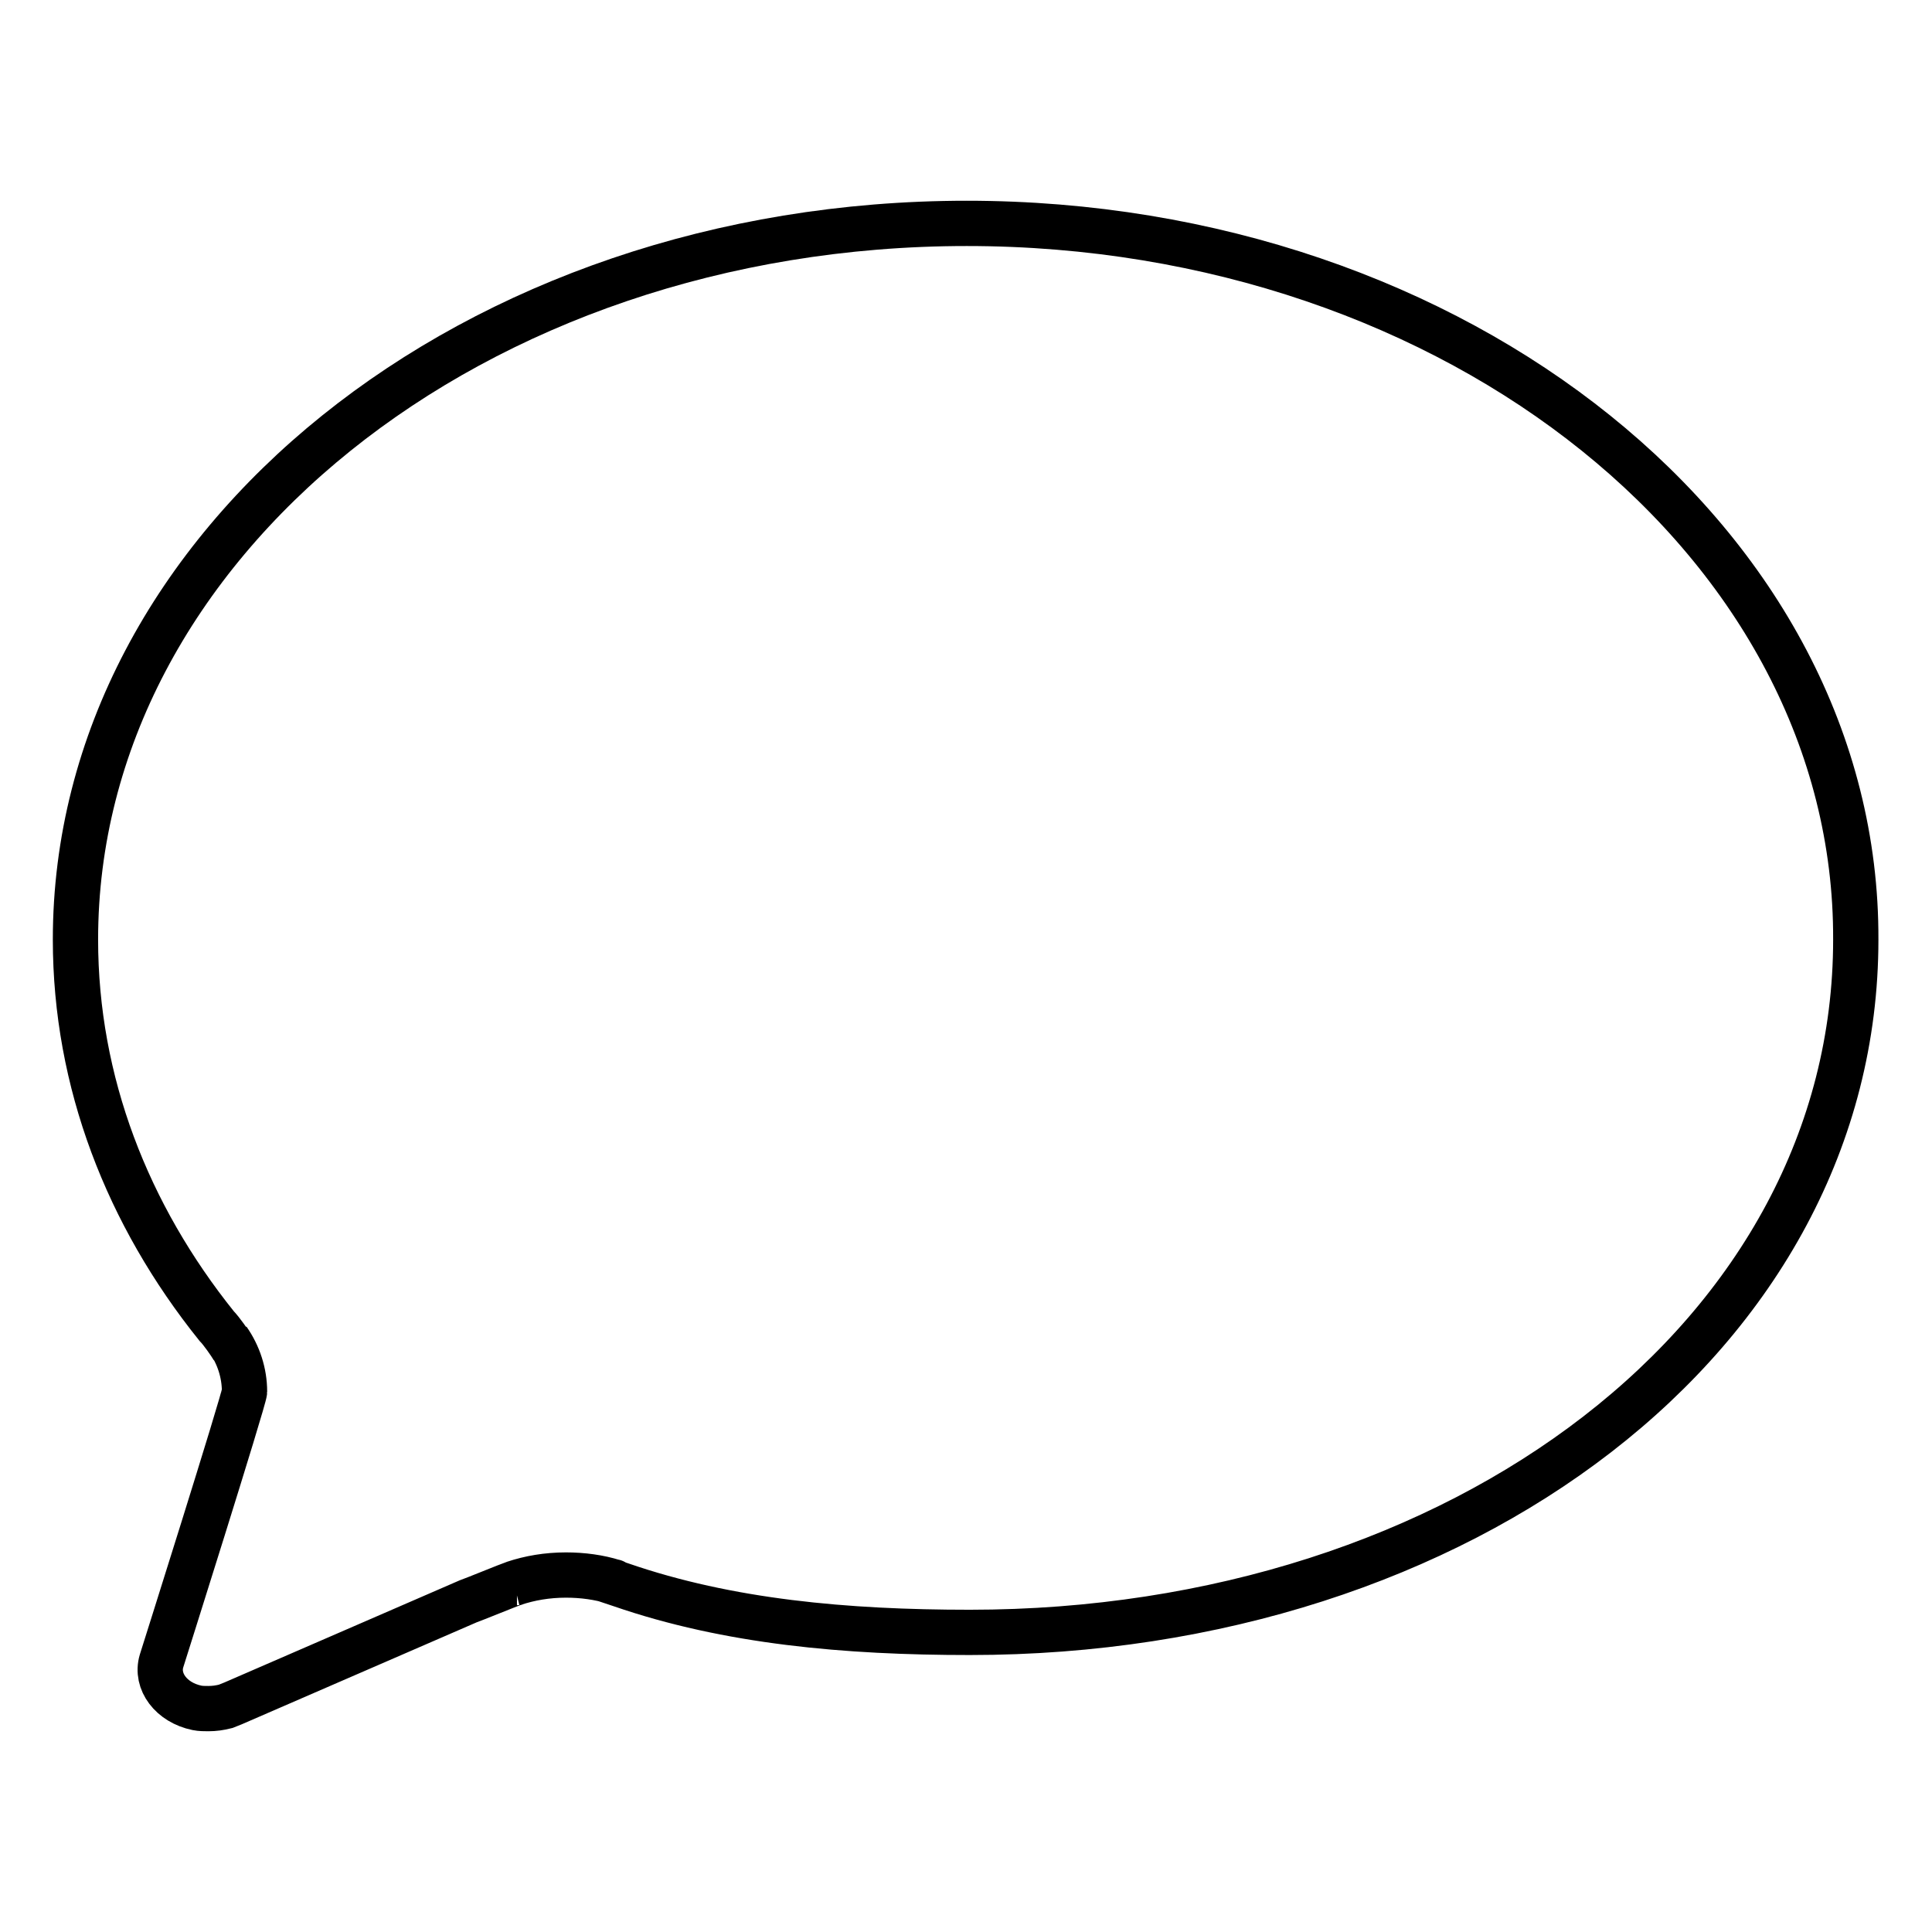 <?xml version="1.0" encoding="utf-8"?>
<!-- Svg Vector Icons : http://www.onlinewebfonts.com/icon -->
<!DOCTYPE svg PUBLIC "-//W3C//DTD SVG 1.1//EN" "http://www.w3.org/Graphics/SVG/1.1/DTD/svg11.dtd">
<svg version="1.1" xmlns="http://www.w3.org/2000/svg" xmlns:xlink="http://www.w3.org/1999/xlink" x="0px" y="0px" viewBox="0 0 256 256" enable-background="new 0 0 256 256" xml:space="preserve">
<g> <path stroke-width="6" fill-opacity="0" stroke="#000000"  d="M128.1,29.6C62.8,29.6,10,72.1,10,124.5c0,18.9,6.9,36.5,18.7,51.2c0.6,0.6,1.8,2.3,2.2,3 c0,0-0.6-1-0.7-1.2l0,0l0,0l0,0c1.4,2,2.2,4.4,2.2,6.9c0,0.9-11,35.7-11,35.7l0,0c-0.8,2.7,1.3,5.5,4.7,6.2c0.5,0.1,1,0.1,1.5,0.1 c0.8,0,1.5-0.1,2.3-0.3l1-0.4L62,212.2c0.6-0.2,5.5-2.2,6.1-2.4l0.4-0.1c0,0-0.1,0-0.4,0.1c2.1-0.7,4.4-1.1,6.9-1.1 c2.2,0,4.4,0.3,6.3,0.9c0.1,0,0.1,0,0.1,0.1c0.3,0.1,0.6,0.2,0.9,0.3c14.2,4.9,29.8,6.3,46.2,6.3c65.2,0,117.4-39.4,117.4-91.8 C246.1,72.1,193.2,29.6,128.1,29.6L128.1,29.6z"/></g>
</svg>